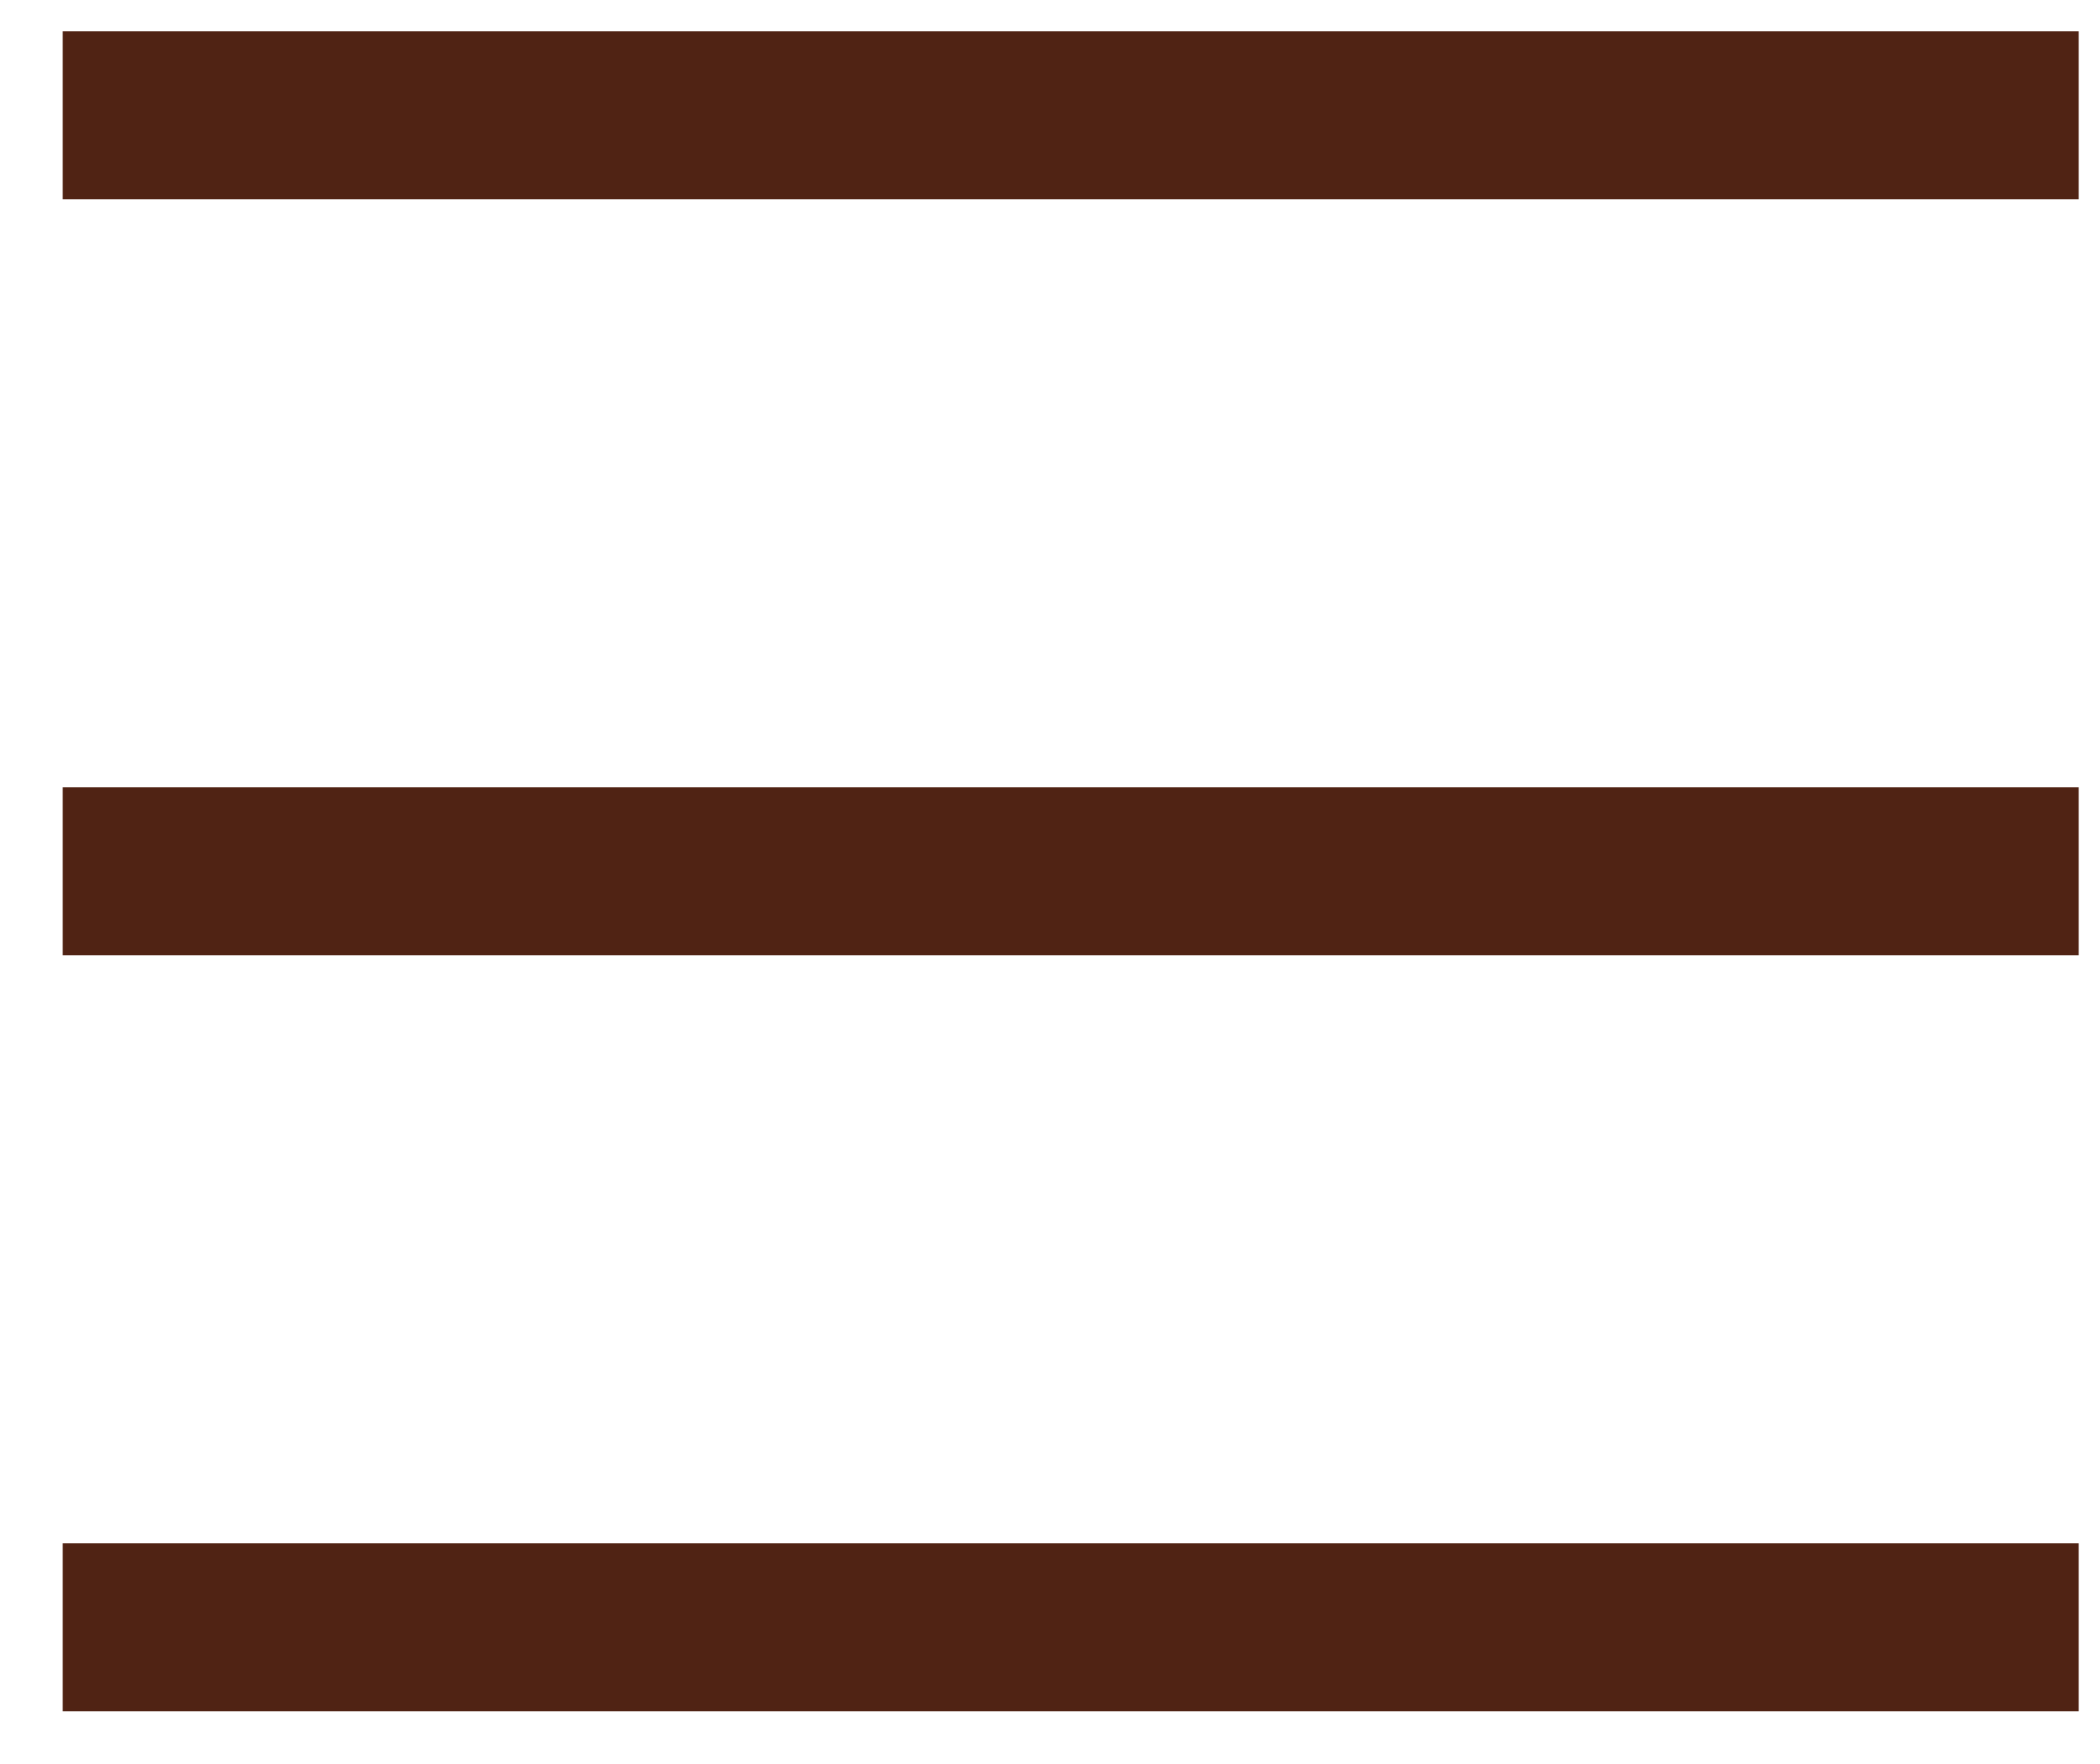 <svg width="25" height="21" viewBox="0 0 25 21" fill="none" xmlns="http://www.w3.org/2000/svg">
    <g clip-path="url(#kwo9knseca)" stroke="#502314" stroke-width="2">
        <path d="M.746 1.372h24M.746 10.372h24M.746 19.372h24"/>
    </g>
    <defs>
        <clipPath id="kwo9knseca">
            <path fill="#fff" transform="translate(.746 .372)" d="M0 0h24v20H0z"/>
        </clipPath>
    </defs>
</svg>
